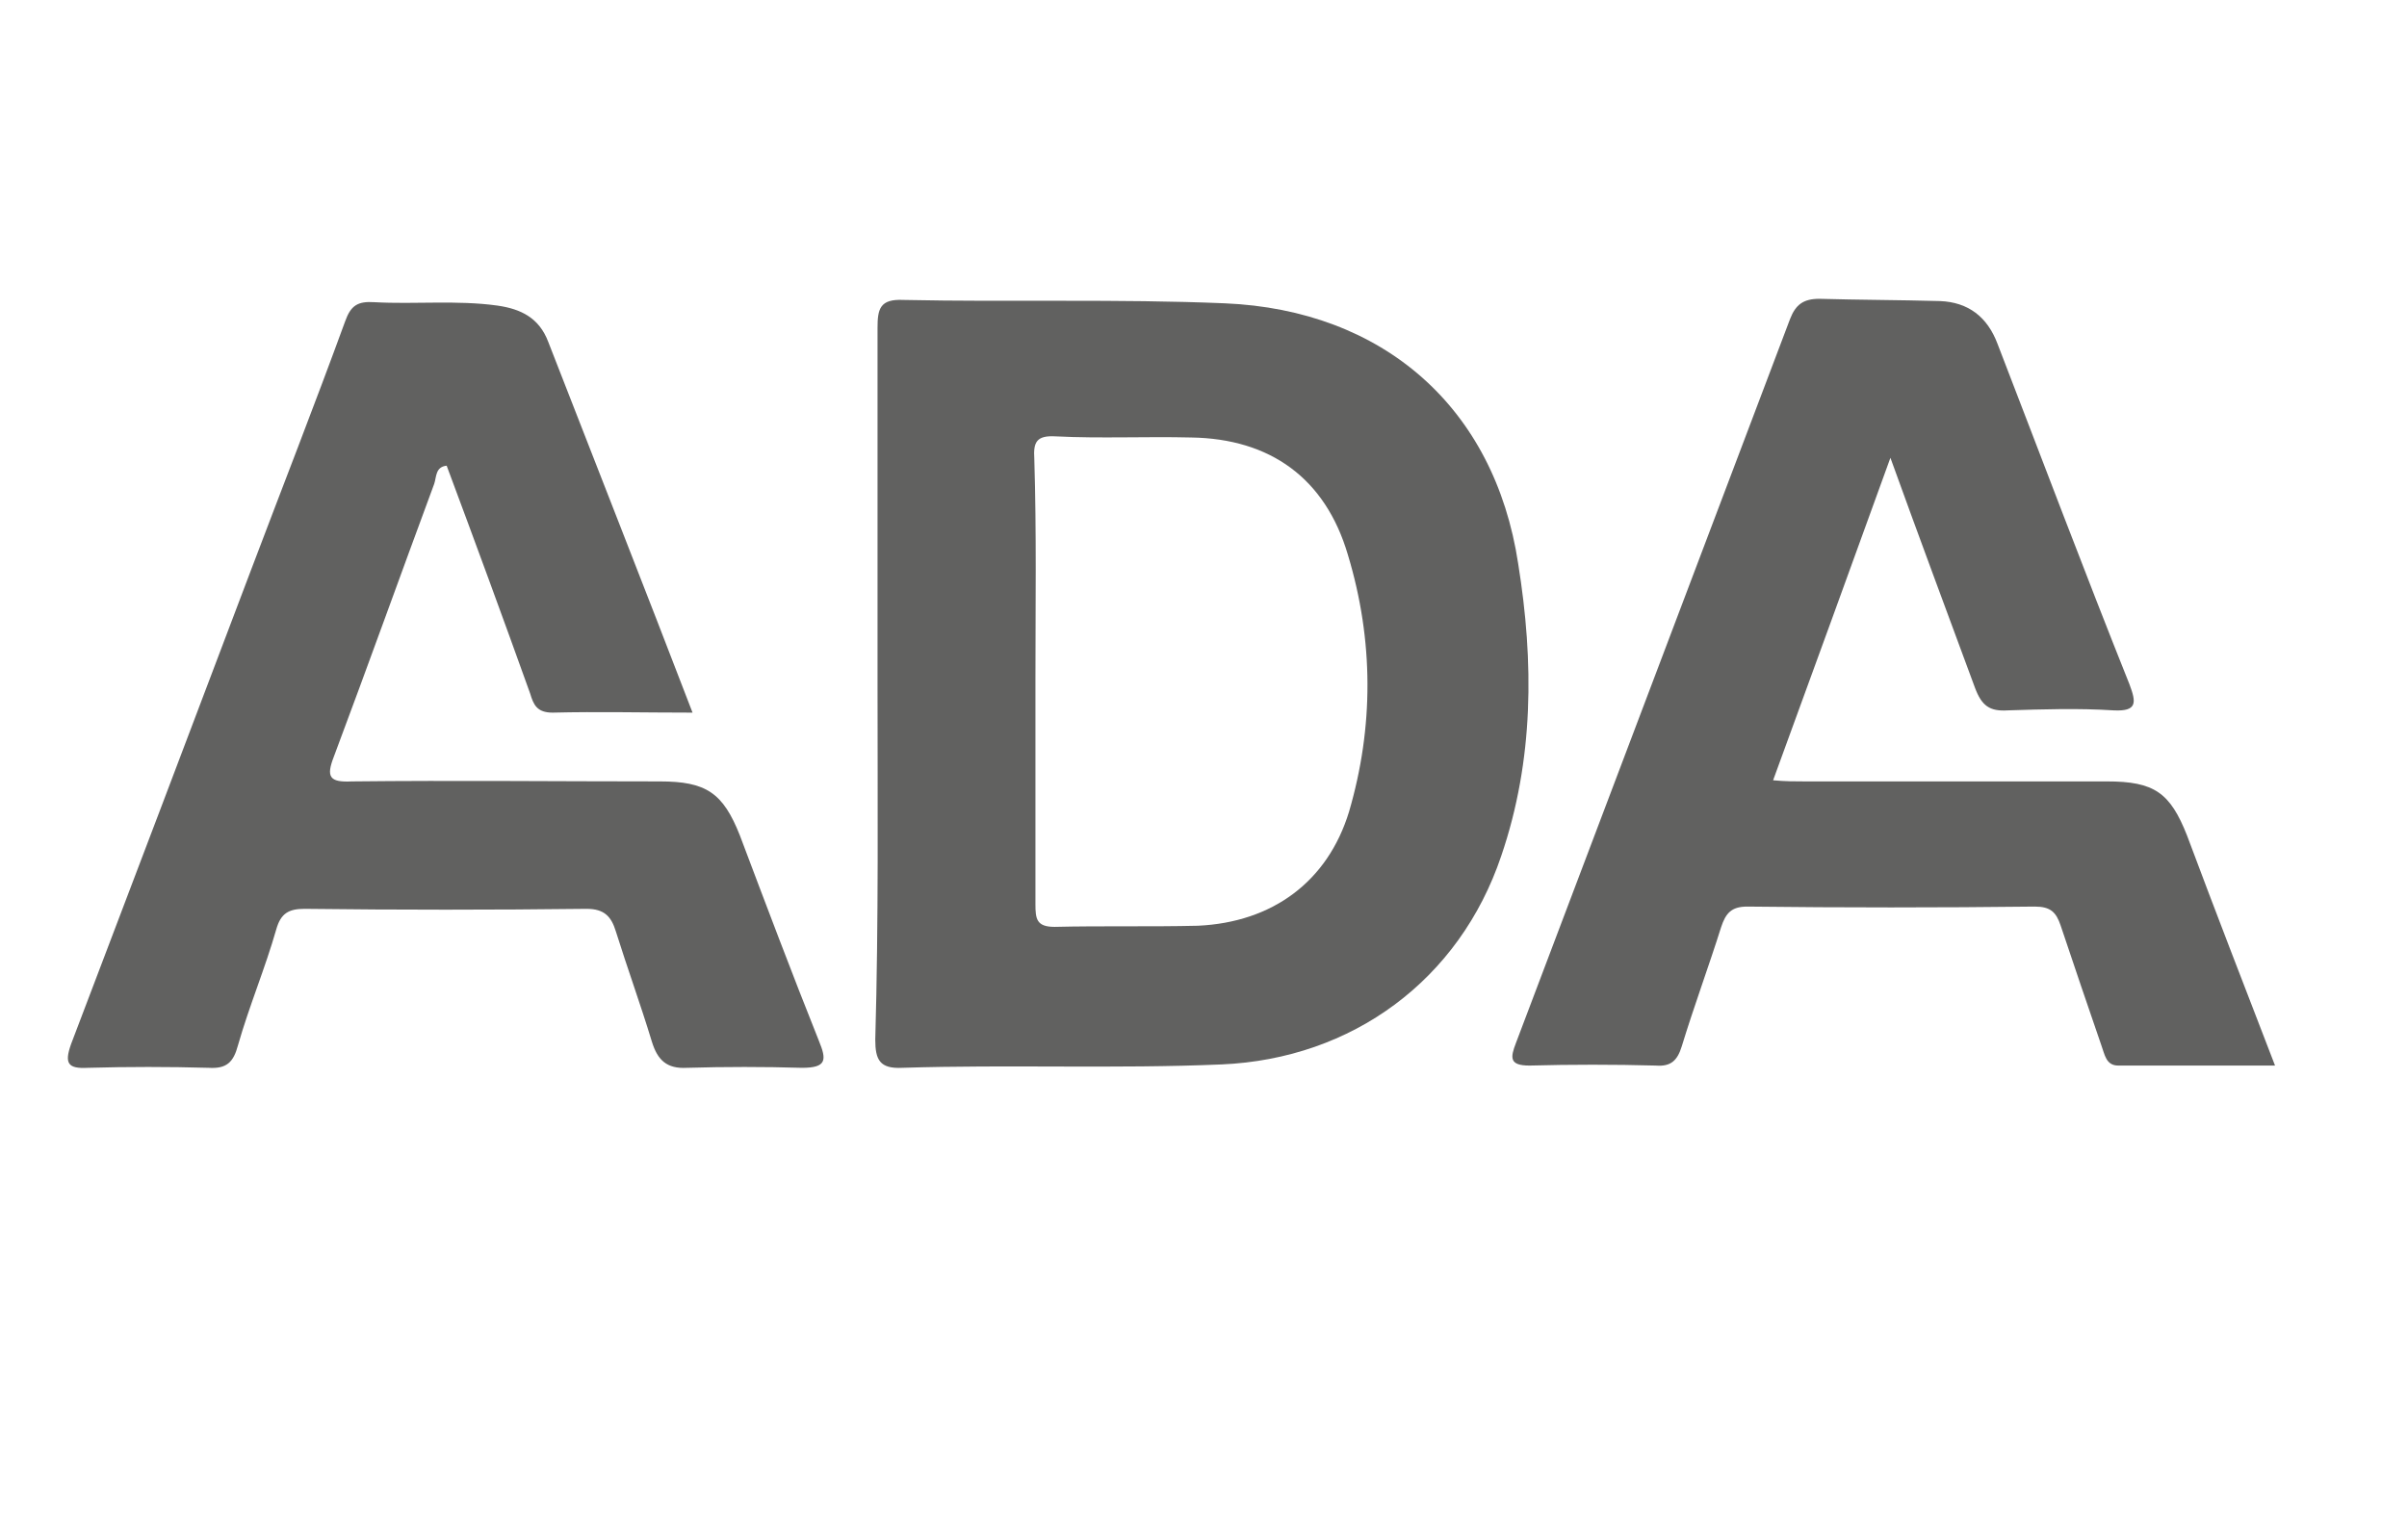 <?xml version="1.0" encoding="utf-8"?>
<!-- Generator: Adobe Illustrator 22.0.1, SVG Export Plug-In . SVG Version: 6.00 Build 0)  -->
<svg version="1.1" id="Capa_1" xmlns="http://www.w3.org/2000/svg" xmlns:xlink="http://www.w3.org/1999/xlink" x="0px" y="0px"
	 viewBox="0 0 213.4 136.6" style="enable-background:new 0 0 213.4 136.6;" xml:space="preserve">
<style type="text/css">
	.st0{fill:#616160;}
</style>
<g id="fX9JK7.tif">
	<g>
		<path class="st0" d="M77.8,60.5c0-10.5,0-20.9,0-31.4c0-1.7,0.2-2.6,2.3-2.5c9.5,0.2,19-0.1,28.5,0.3c14,0.6,23.9,9.2,26,23.1
			c1.4,8.7,1.4,17.4-1.5,25.9c-3.7,11-13.2,18-24.8,18.5c-9.4,0.4-18.9,0-28.3,0.3c-2,0.1-2.4-0.7-2.4-2.5
			C77.9,81.6,77.8,71.1,77.8,60.5z M91.8,60.3c0,6.6,0,13.3,0,19.9c0,1.3,0.1,2,1.7,2c4.2-0.1,8.5,0,12.7-0.1
			c6.6-0.3,11.5-3.9,13.4-10.1c2.2-7.5,2.2-15.2-0.1-22.8c-2-6.8-6.9-10.3-13.9-10.4c-4-0.1-8,0.1-12-0.1c-1.7-0.1-2,0.5-1.9,2
			C91.9,47.2,91.8,53.8,91.8,60.3z"/>
		<path class="st0" d="M61.4,63.2c-4.4,0-8.4-0.1-12.4,0c-1.4,0-1.7-0.7-2-1.7c-2.4-6.7-4.9-13.5-7.4-20.2c-1,0.1-0.9,1-1.1,1.6
			c-3,8.1-5.9,16.2-8.9,24.2c-0.7,1.8-0.4,2.3,1.6,2.2c9.1-0.1,18.2,0,27.3,0c4.1,0,5.6,1,7.1,4.8c2.3,6.1,4.6,12.2,7,18.2
			c0.7,1.7,0.7,2.4-1.5,2.4c-3.4-0.1-6.8-0.1-10.2,0c-1.8,0.1-2.6-0.7-3.1-2.3c-1-3.3-2.2-6.6-3.2-9.8c-0.4-1.3-1-2-2.6-2
			c-8.3,0.1-16.7,0.1-25,0c-1.4,0-2.1,0.4-2.5,1.8c-1,3.5-2.4,6.8-3.4,10.3c-0.4,1.5-1,2.1-2.6,2c-3.6-0.1-7.1-0.1-10.7,0
			c-1.8,0.1-2.1-0.4-1.5-2.1c5.3-13.9,10.6-27.9,15.9-41.9c2.8-7.4,5.7-14.8,8.4-22.2c0.5-1.4,1.1-1.8,2.6-1.7
			c3.6,0.2,7.3-0.2,10.9,0.3c2.1,0.3,3.7,1.1,4.5,3.2C52.8,41.1,57.1,52,61.4,63.2z"/>
		<path class="st0" d="M167.6,40.6c-3.5,9.7-6.9,19-10.4,28.6c1.1,0.1,1.9,0.1,2.8,0.1c8.9,0,17.9,0,26.8,0c4.2,0,5.6,1,7.1,4.8
			c2.5,6.7,5.1,13.4,7.8,20.4c-4.8,0-9.3,0-13.9,0c-1.1,0-1.2-1-1.5-1.8c-1.2-3.5-2.4-7-3.6-10.6c-0.4-1.2-0.9-1.7-2.3-1.7
			c-8.5,0.1-17,0.1-25.5,0c-1.4,0-1.9,0.6-2.3,1.8c-1.1,3.5-2.4,7-3.5,10.6c-0.4,1.3-1,1.8-2.3,1.7c-3.7-0.1-7.5-0.1-11.2,0
			c-1.8,0-1.7-0.7-1.2-2c8.1-21.4,16.2-42.8,24.3-64.2c0.5-1.3,1.2-1.8,2.6-1.8c3.6,0.1,7.1,0.1,10.7,0.2c2.5,0.1,4.2,1.4,5.1,3.8
			c3.9,10.1,7.7,20.2,11.7,30.2c0.6,1.6,0.7,2.4-1.4,2.3c-3.1-0.2-6.3-0.1-9.4,0c-1.6,0.1-2.3-0.4-2.9-2
			C172.7,54.5,170.2,47.8,167.6,40.6z"/>
	</g>
</g>
</svg>
